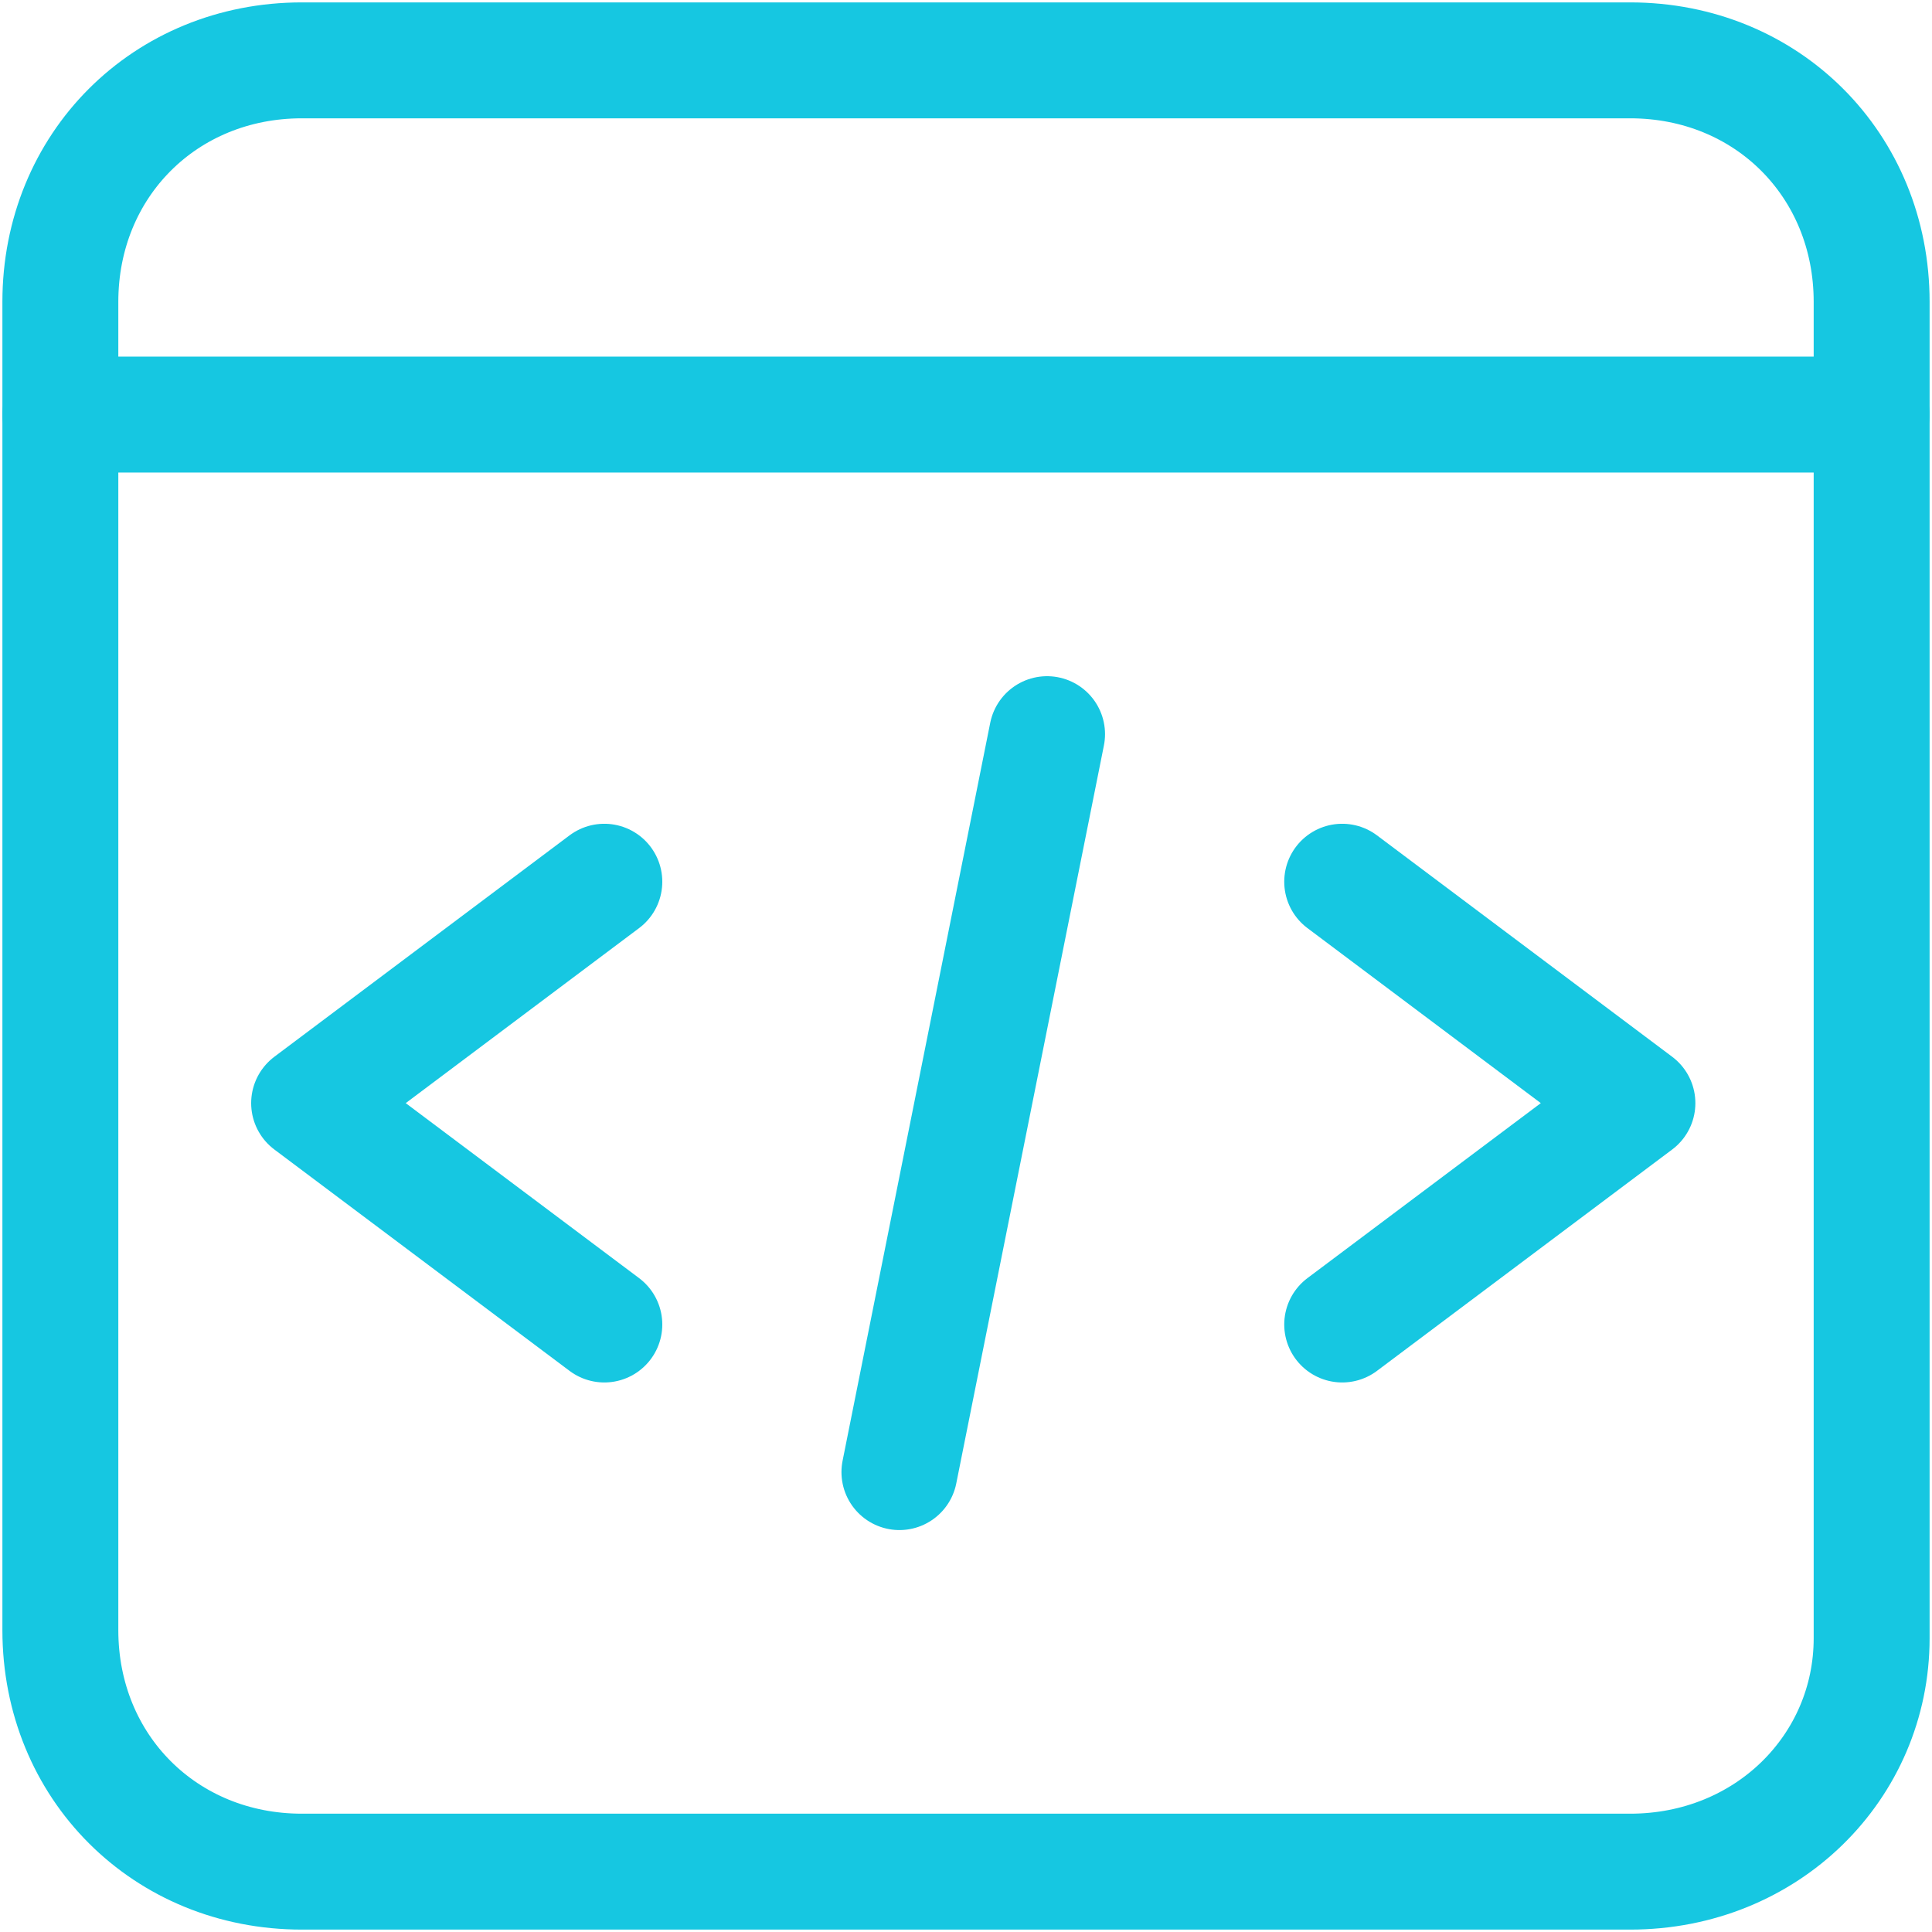 <svg width="50" height="50" viewBox="0 0 50 50" fill="none" xmlns="http://www.w3.org/2000/svg">
<g clip-path="url(#clip0_323_131)">
<path d="M42.188 48.438H7.812C4.271 48.438 1.562 45.729 1.562 42.188V7.812C1.562 4.271 4.271 1.562 7.812 1.562H42.188C45.729 1.562 48.438 4.271 48.438 7.812V42.396C48.438 45.729 45.729 48.438 42.188 48.438Z" stroke="#16C7E1" stroke-width="3" stroke-miterlimit="10" stroke-linecap="round" stroke-linejoin="round"/>
<path d="M1.562 10.729H48.438" stroke="#16C7E1" stroke-width="3" stroke-miterlimit="10" stroke-linecap="round" stroke-linejoin="round"/>
<path d="M15.64 22.819L8 28.549L15.64 34.278" stroke="#16C7E1" stroke-width="3" stroke-linecap="round" stroke-linejoin="round"/>
<path d="M34.736 22.819L42.376 28.549L34.736 34.278" stroke="#16C7E1" stroke-width="3" stroke-linecap="round" stroke-linejoin="round"/>
<path d="M27.098 19L23.277 38.098" stroke="#16C7E1" stroke-width="3" stroke-linecap="round" stroke-linejoin="round"/>
</g>
<defs>
<clipPath id="clip0_323_131">
<rect width="50" height="50" fill="white"/>
</clipPath>
</defs>
</svg>

